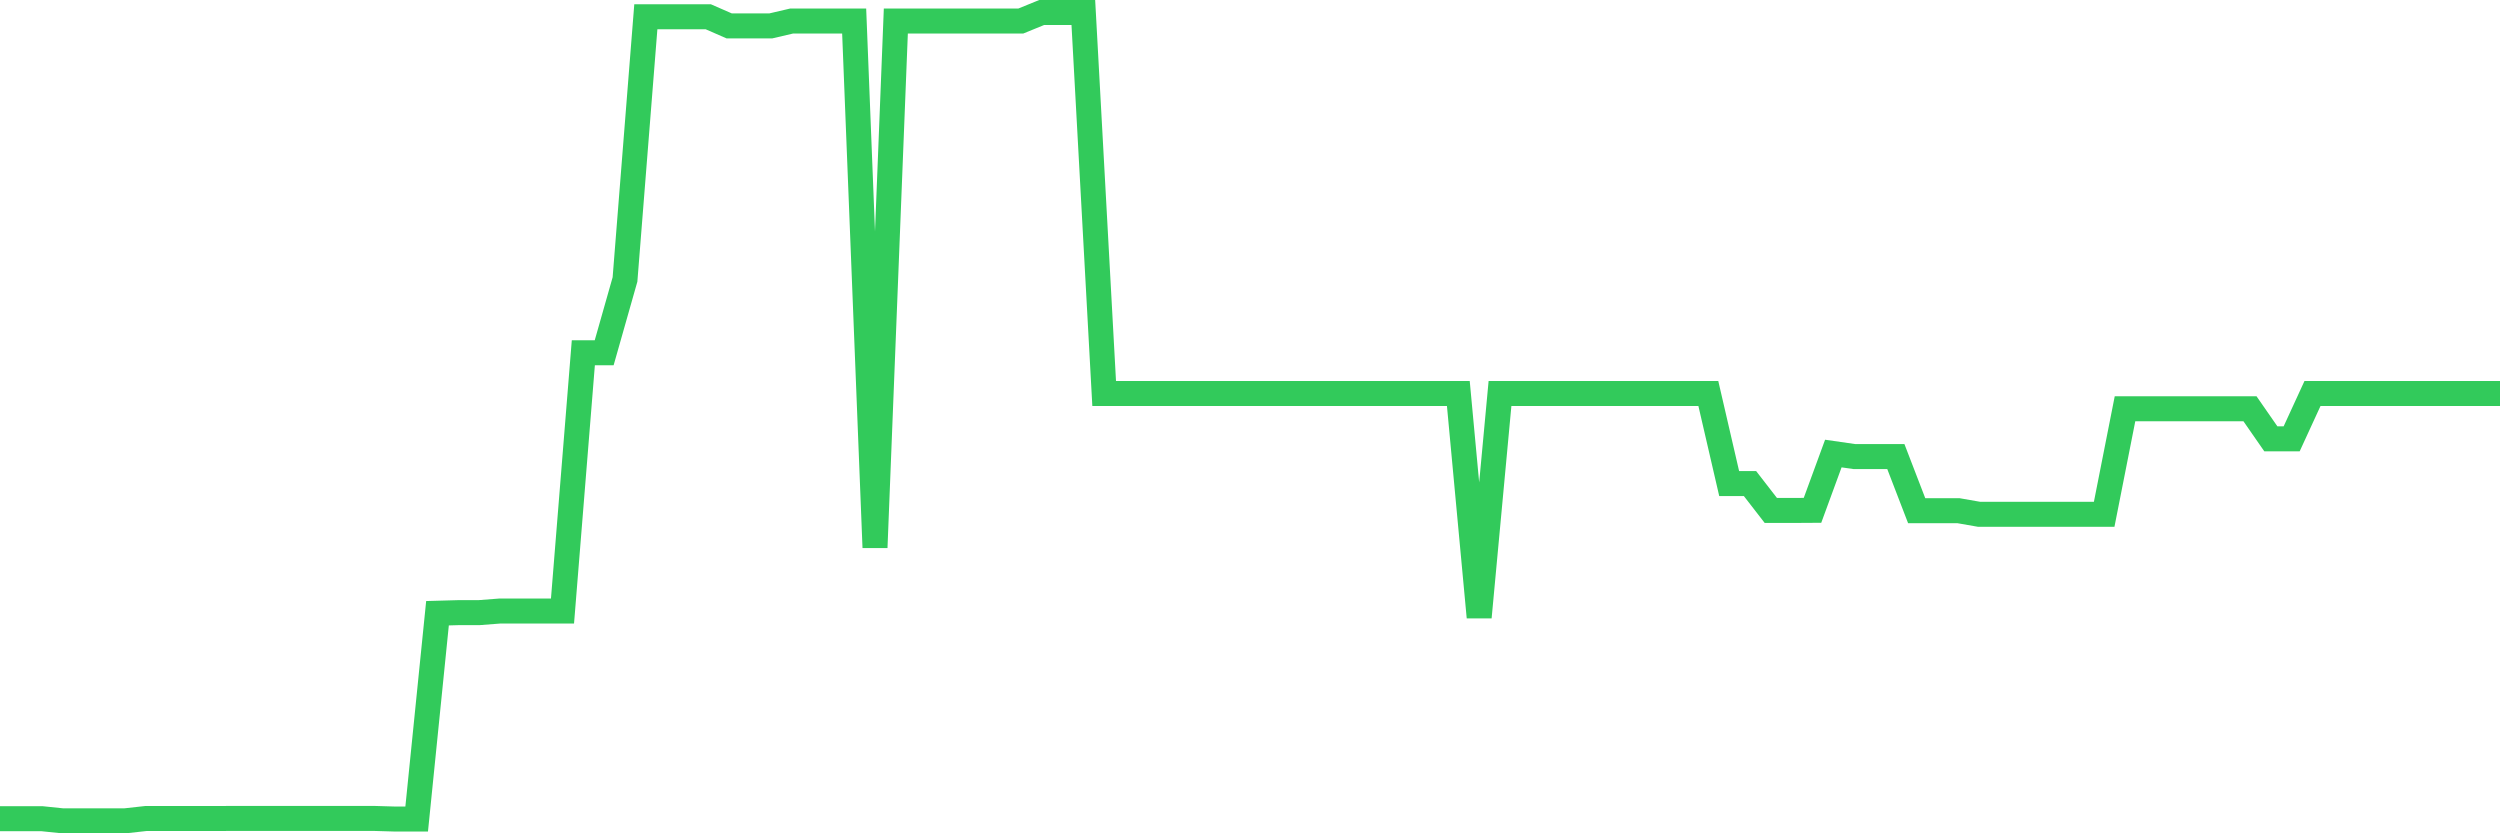 <svg
  xmlns="http://www.w3.org/2000/svg"
  xmlns:xlink="http://www.w3.org/1999/xlink"
  width="120"
  height="40"
  viewBox="0 0 120 40"
  preserveAspectRatio="none"
>
  <polyline
    points="0,39.296 1,39.296 2,39.296 3,39.4 4,39.4 5,39.4 6,39.4 7,39.289 8,39.289 9,39.289 10,39.289 11,39.286 12,39.286 13,39.286 14,39.286 15,39.286 16,39.286 17,39.286 18,39.286 19,39.315 20,39.315 21,29.435 22,29.407 23,29.406 24,29.329 25,29.329 26,29.329 27,29.329 28,16.934 29,16.934 30,13.414 31,0.806 32,0.806 33,0.806 34,0.806 35,1.243 36,1.243 37,1.243 38,1.009 39,1.009 40,1.009 41,1.009 42,26.283 43,1.009 44,1.009 45,1.009 46,1.009 47,1.009 48,1.009 49,1.009 50,0.6 51,0.6 52,0.6 53,18.887 54,18.887 55,18.887 56,18.887 57,18.887 58,18.887 59,18.887 60,18.887 61,18.887 62,18.887 63,18.887 64,18.887 65,18.887 66,18.887 67,18.887 68,18.887 69,18.887 70,18.887 71,29.628 72,18.887 73,18.887 74,18.887 75,18.887 76,18.887 77,18.887 78,18.887 79,18.887 80,18.887 81,18.887 82,18.887 83,23.211 84,23.211 85,24.502 86,24.502 87,24.496 88,21.77 89,21.914 90,21.914 91,21.914 92,24.512 93,24.512 94,24.512 95,24.687 96,24.687 97,24.687 98,24.687 99,24.687 100,24.687 101,24.687 102,19.622 103,19.622 104,19.622 105,19.622 106,19.622 107,19.622 108,19.622 109,21.063 110,21.063 111,18.887 112,18.887 113,18.887 114,18.887 115,18.887 116,18.887 117,18.887 118,18.887 119,18.887 120,18.887"
    fill="none"
    stroke="#32ca5b"
    stroke-width="1.2"
  >
  </polyline>
</svg>